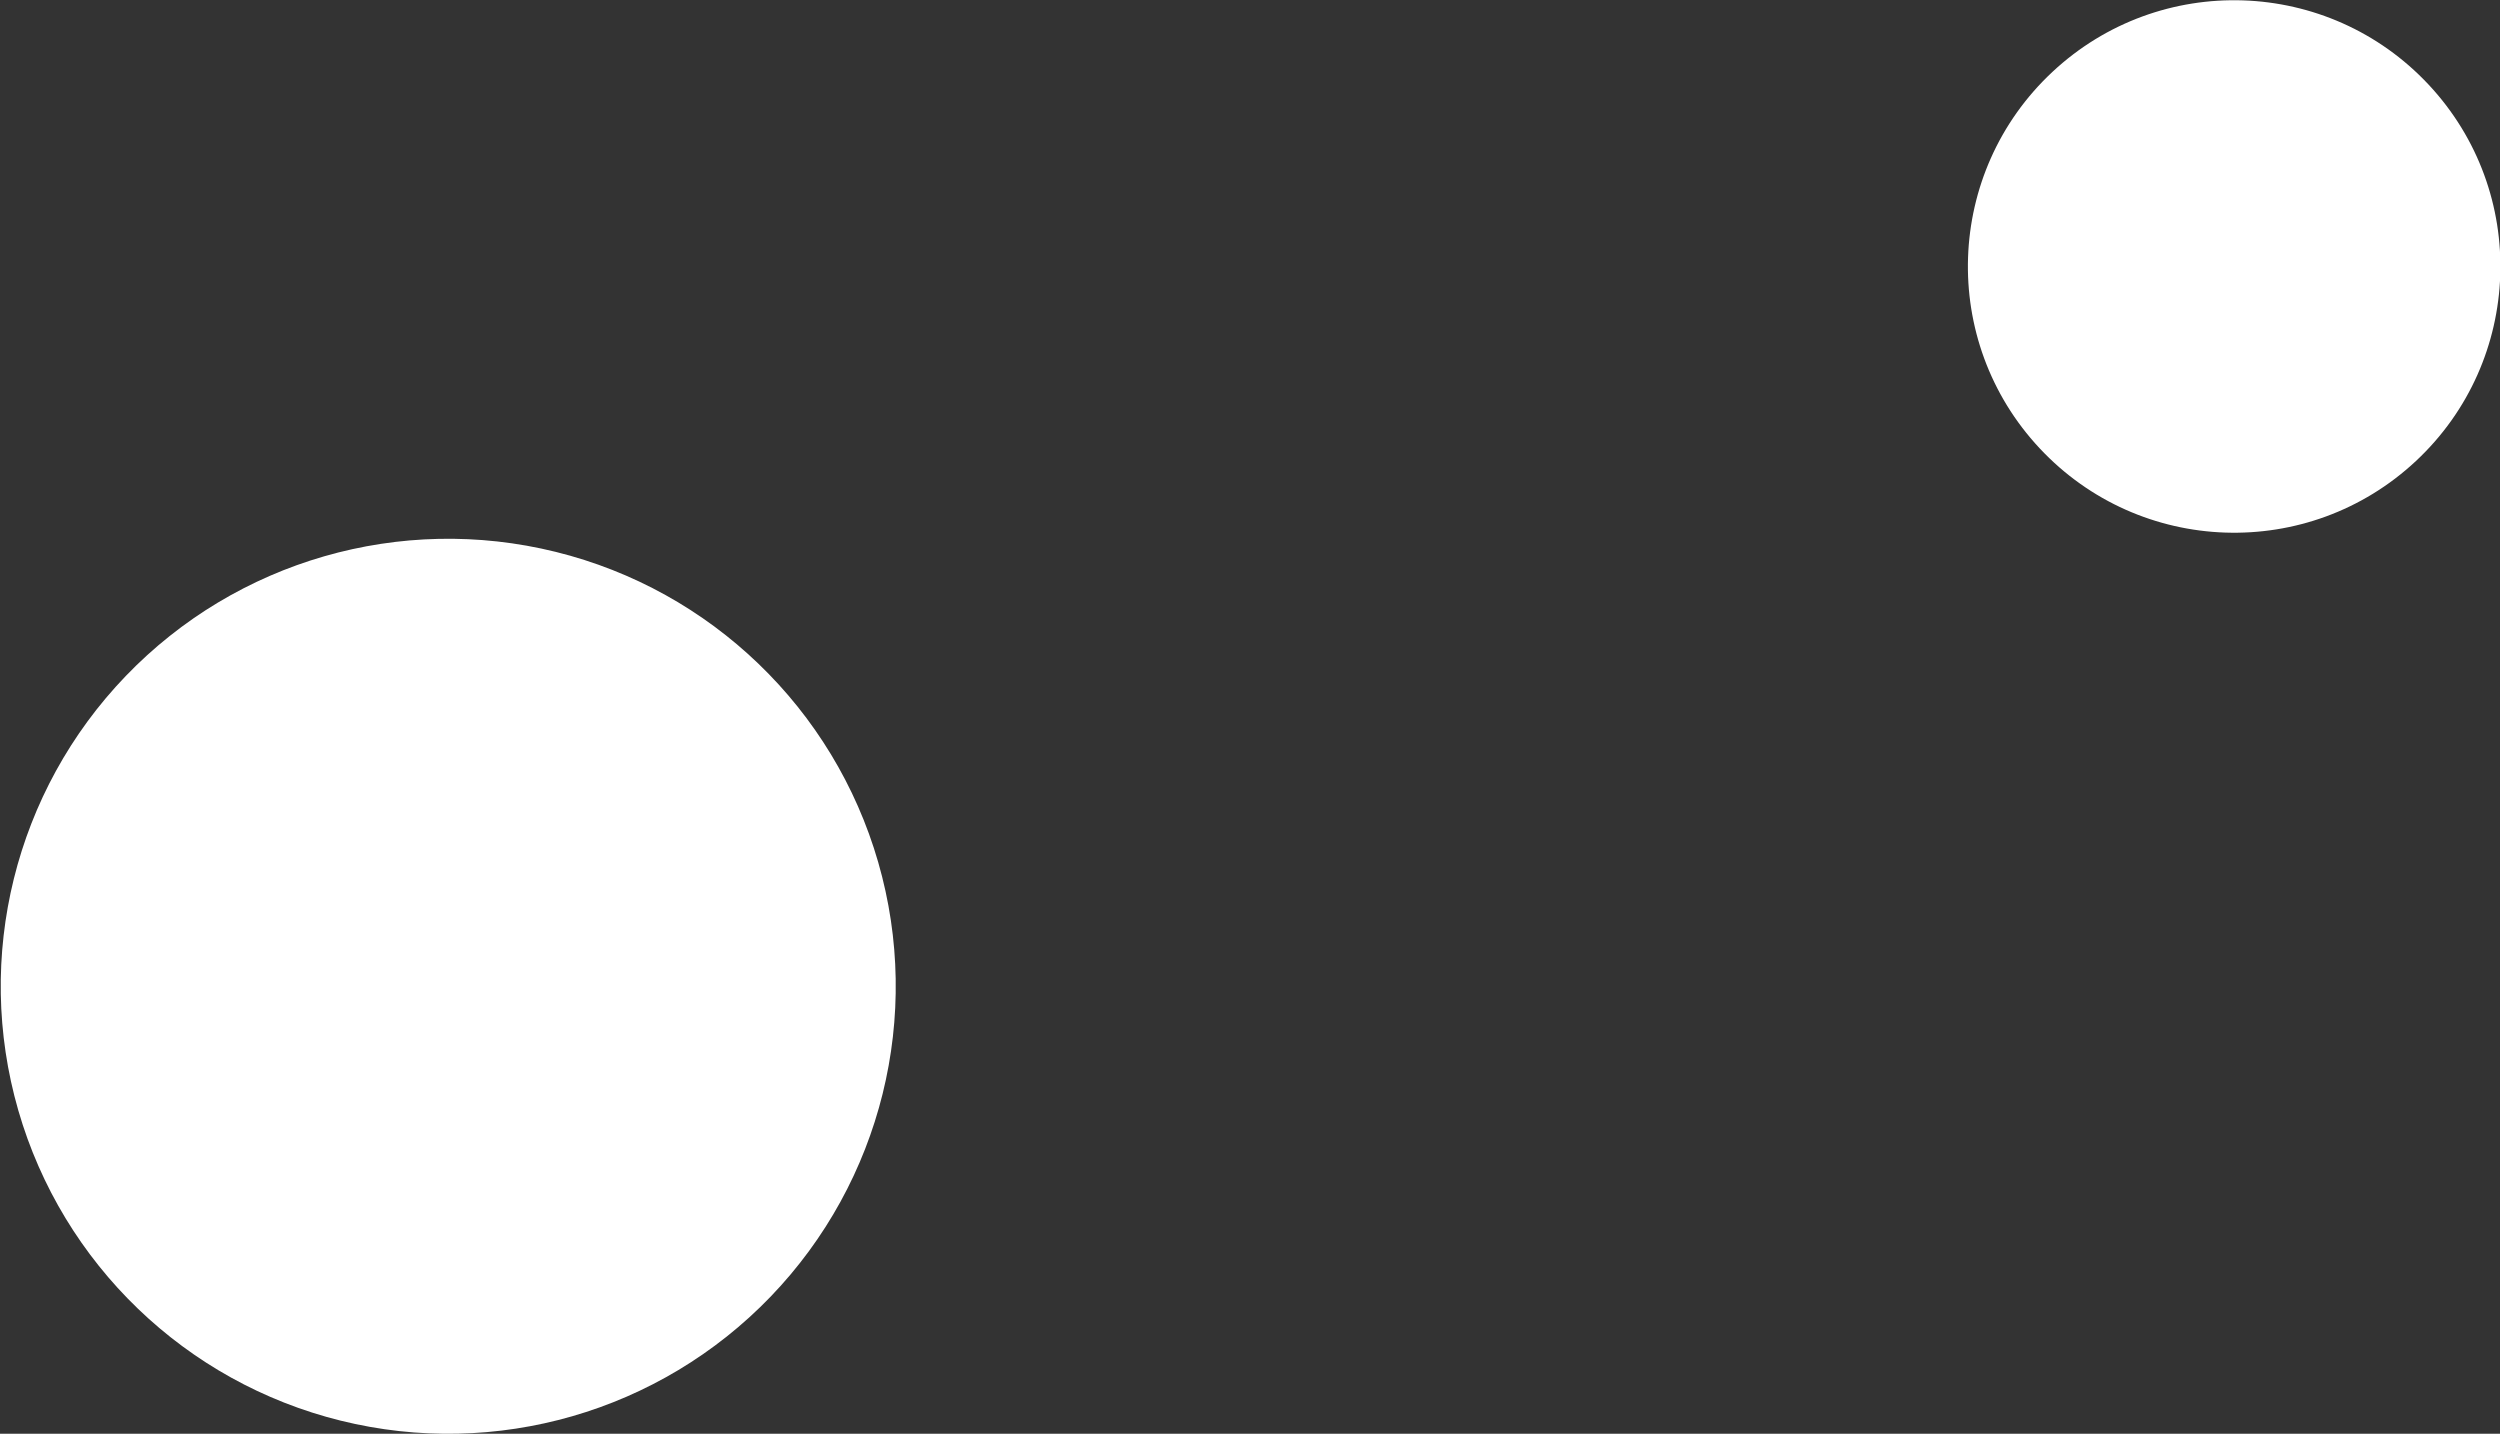 <svg version="1.1" id="レイヤー_1" xmlns="http://www.w3.org/2000/svg" x="0" y="0" width="200" height="114.7" xml:space="preserve"><rect width="100%" height="100%" fill="#333333" stroke="none"/><style>.st0{fill:#fff}</style><circle transform="rotate(-76.096 35.831 78.863)" class="st0" cx="35.8" cy="78.9" r="35.8"/><circle transform="rotate(-43.063 178.74 21.269)" class="st0" cx="178.7" cy="21.3" r="21.3"/></svg>